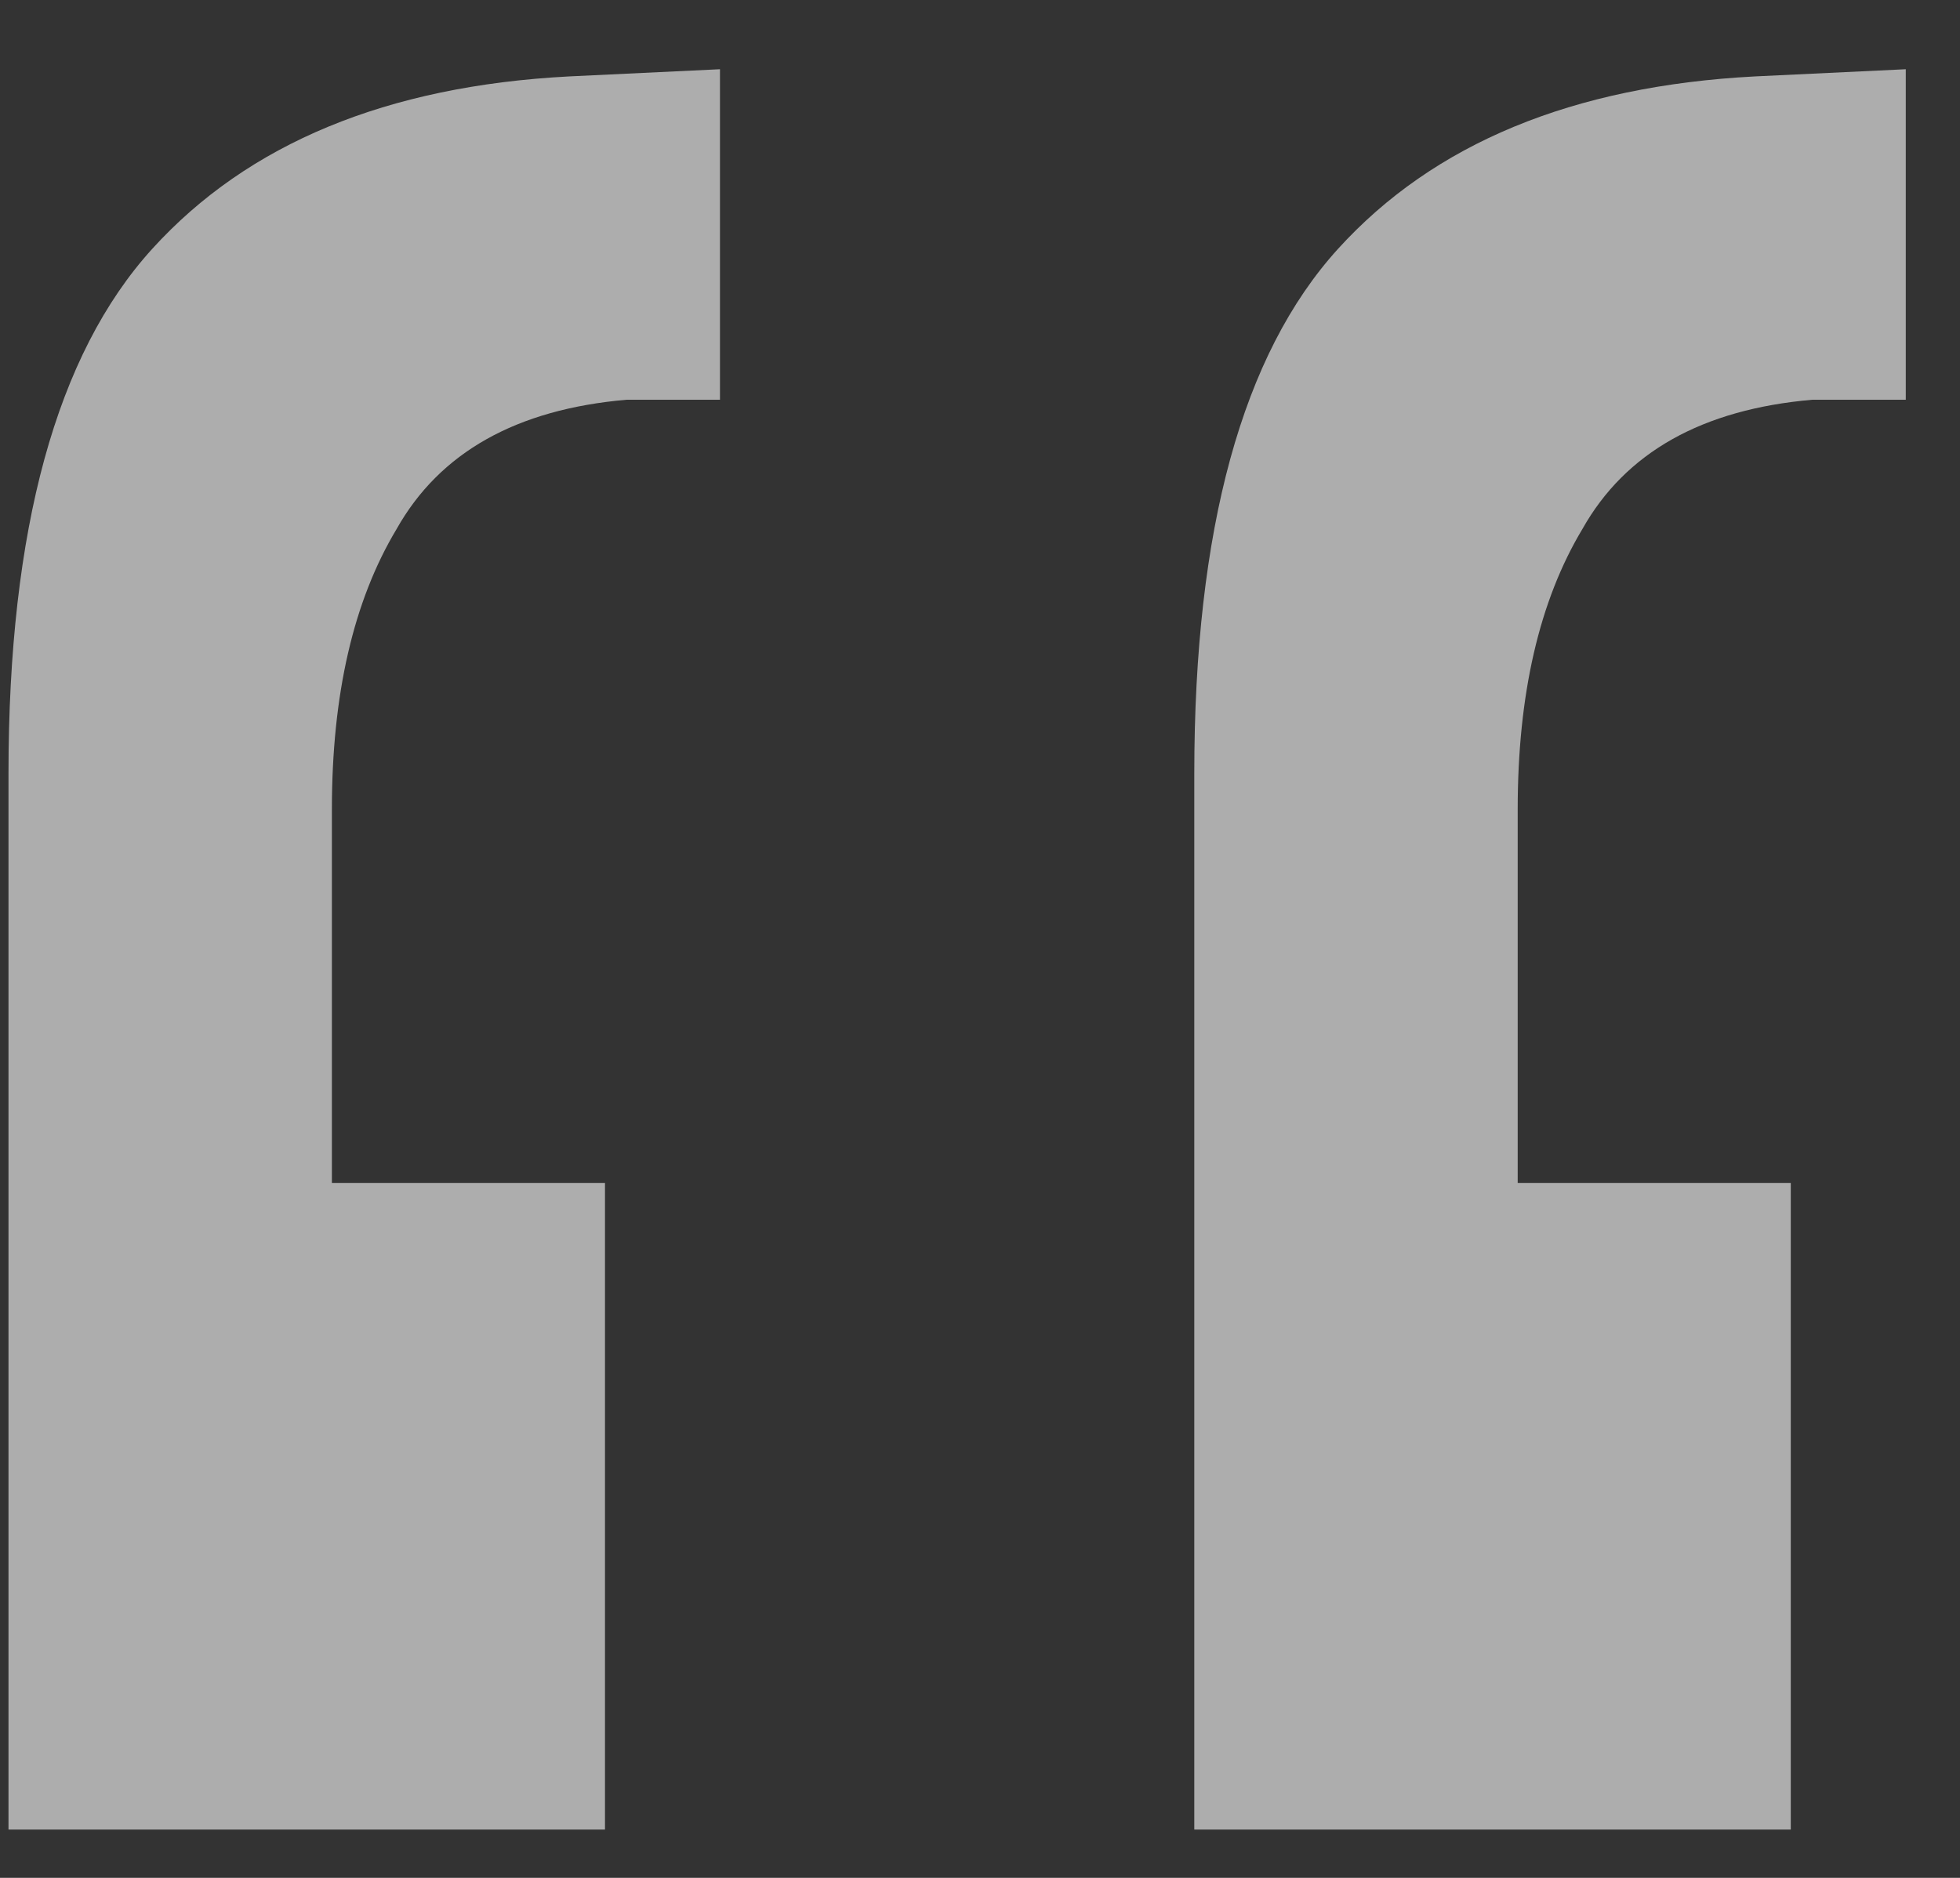 <svg width="24" height="23" viewBox="0 0 24 23" fill="none" xmlns="http://www.w3.org/2000/svg">
<rect x="0" y="0" width="24" height="23" fill="#333333" stroke="none"/>
<path d="M23.336 0.848V4.896H22.192C20.843 5.013 19.904 5.541 19.376 6.48C18.848 7.36 18.584 8.504 18.584 9.912V14.488H21.928V22.408H14.624V9.472C14.624 6.48 15.211 4.339 16.384 3.048C17.557 1.757 19.259 1.053 21.488 0.936L23.336 0.848ZM8.816 0.848V4.896H7.672C6.323 5.013 5.384 5.541 4.856 6.48C4.328 7.36 4.064 8.504 4.064 9.912V14.488H7.408V22.408H0.104V9.472C0.104 6.48 0.691 4.339 1.864 3.048C3.037 1.757 4.739 1.053 6.968 0.936L8.816 0.848Z" fill="white" fill-opacity="0.6"/>
</svg>
